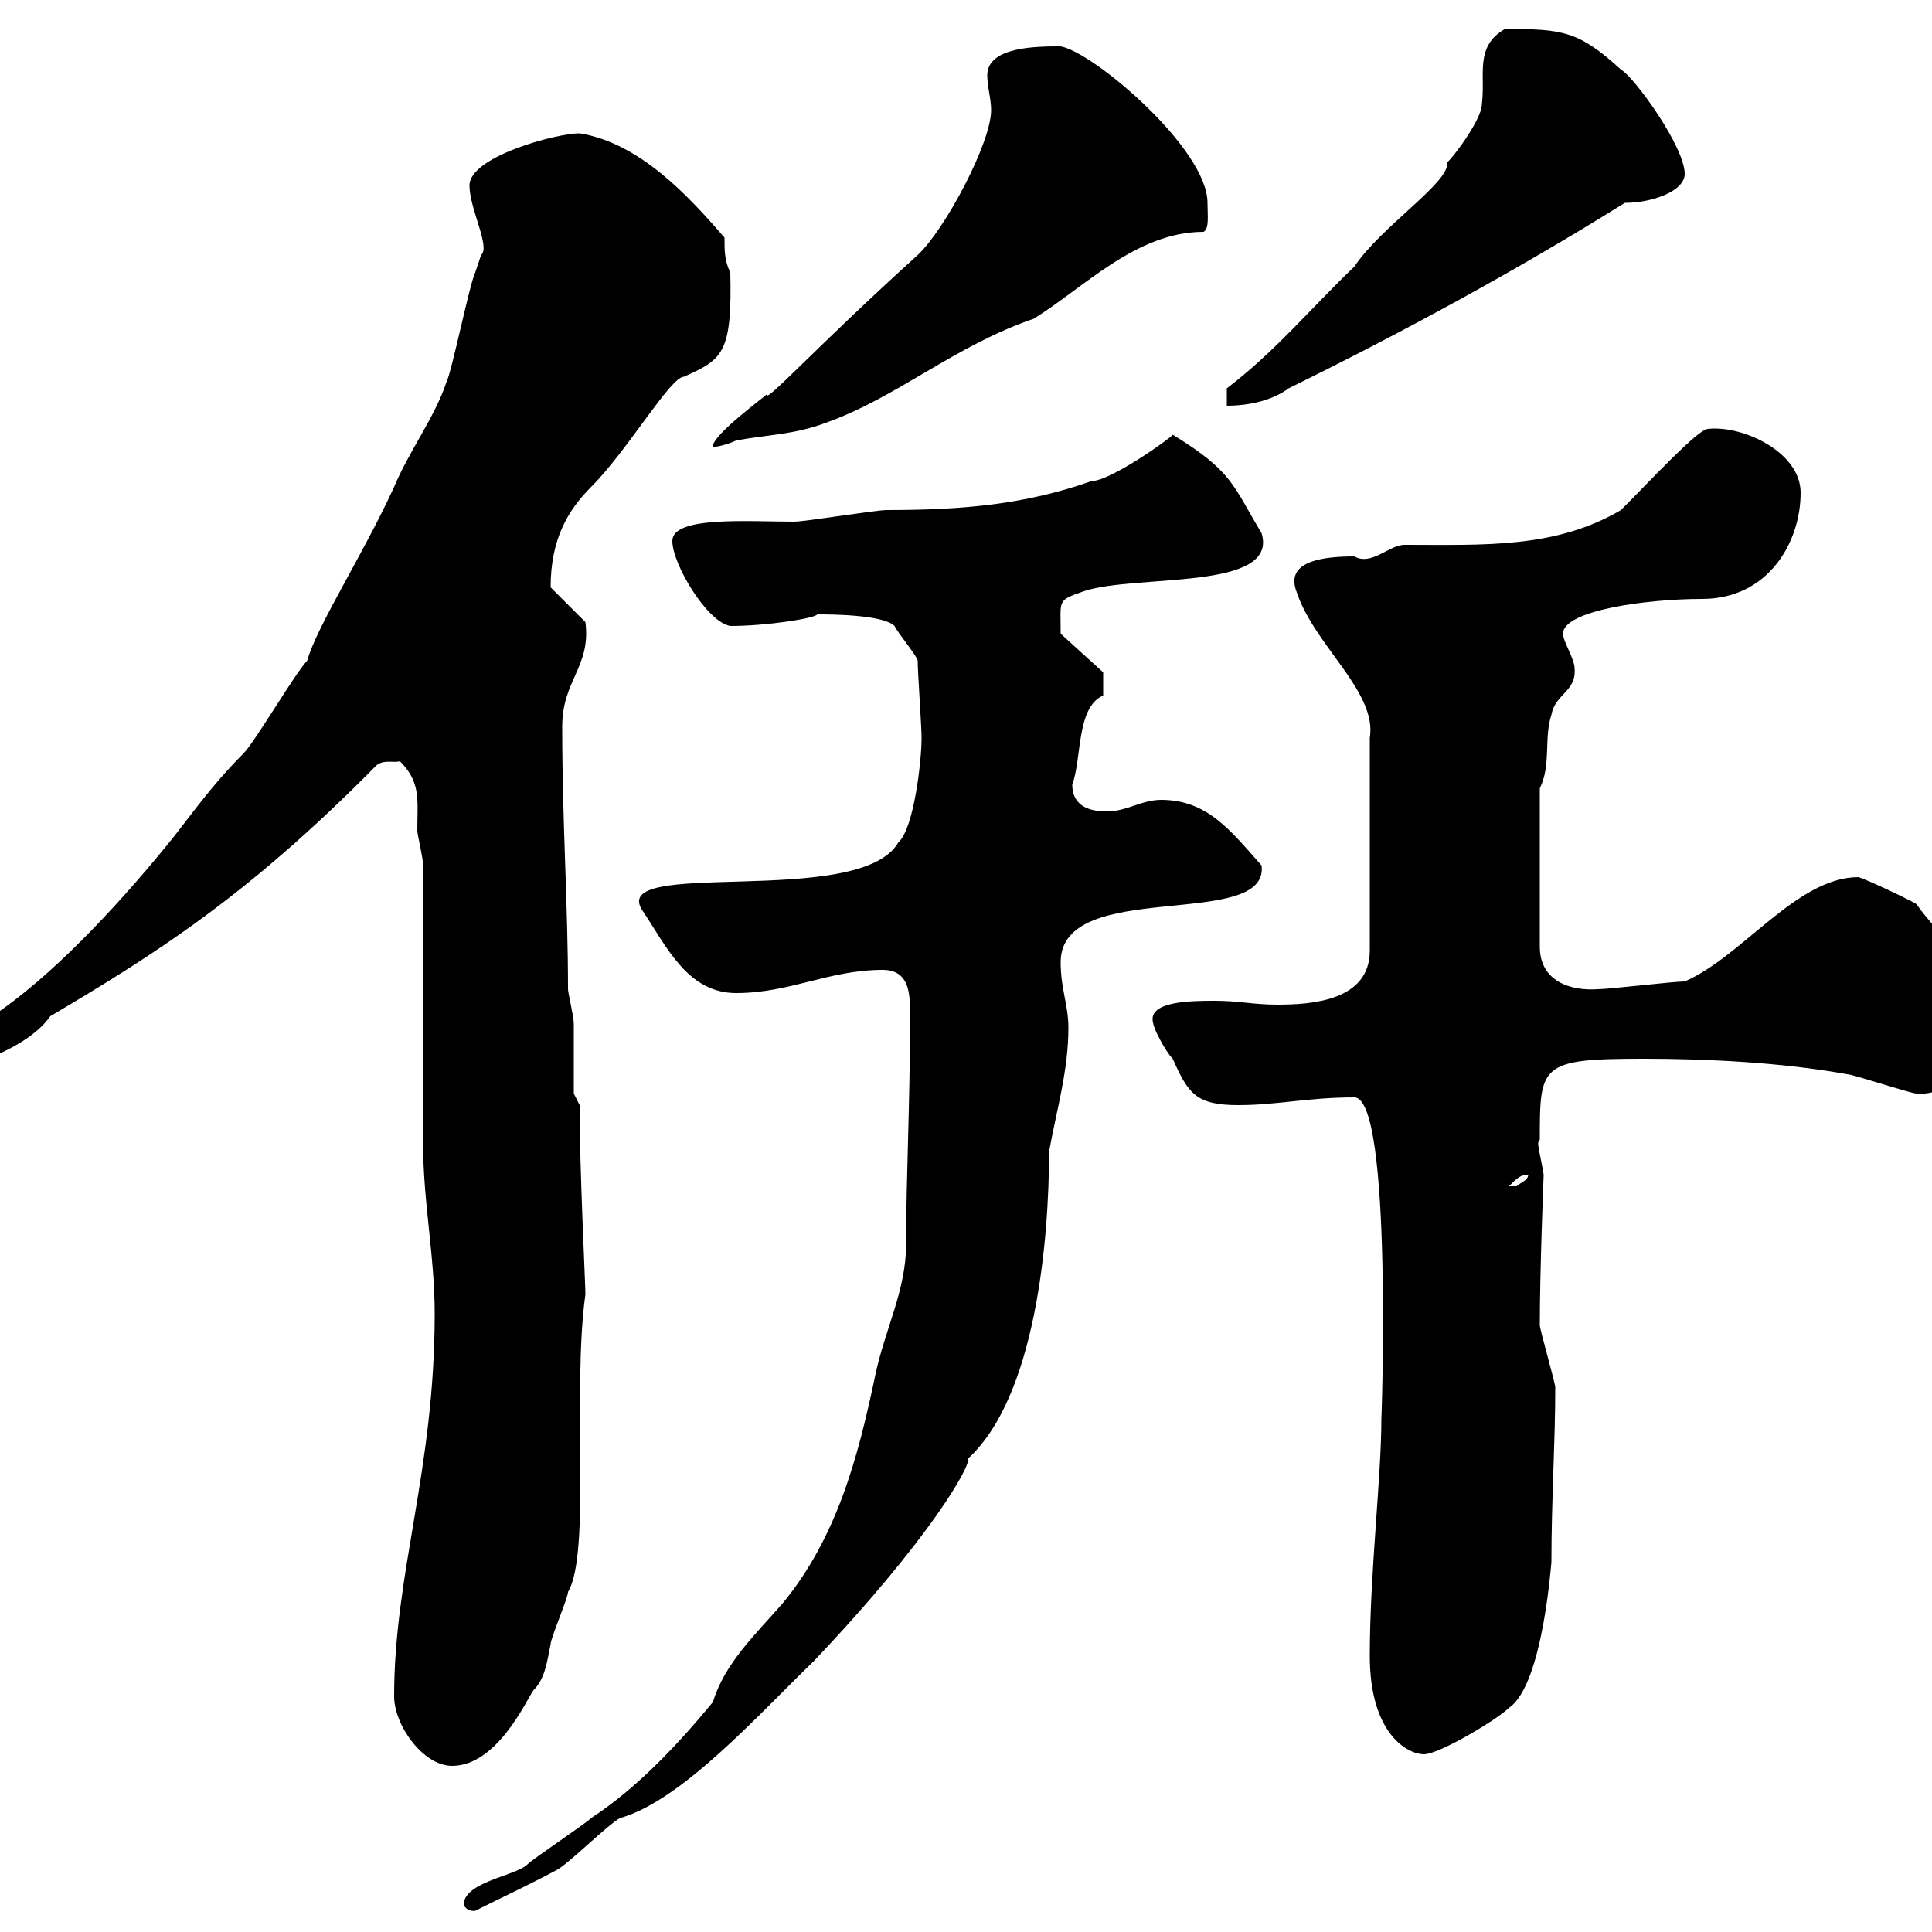 <svg xmlns="http://www.w3.org/2000/svg" xmlns:xlink="http://www.w3.org/1999/xlink" width="300" height="300"><path d="M72 295.80C72.60 297 74.10 296.70 73.80 296.70C78 294.60 81.90 292.80 86.40 290.40C88.20 289.50 94.50 283.20 96.30 282.30C105.90 279.60 117.90 266.10 126.30 258C144.30 239.10 150.90 227.40 150.30 226.50C160.80 216.90 162.90 192.60 162.90 178.80C164.10 172.20 165.90 166.20 165.90 159.60C165.90 156 164.70 153.60 164.70 149.40C164.70 136.20 197.10 144.60 195.90 134.40C191.10 129 187.50 124.20 180.30 124.20C177.30 124.20 174.90 126 171.90 126C169.50 126 166.50 125.40 166.50 121.80C168 117.90 167.10 109.80 171.30 108C171.30 107.10 171.30 105 171.30 104.40L164.70 98.40C164.70 93 164.10 93.30 168.30 91.80C176.40 89.10 198.60 91.80 195.90 82.80C191.40 75.30 191.40 73.20 182.10 67.50C182.10 67.80 172.50 74.70 169.50 74.70C159.30 78.30 149.70 79.20 137.70 79.20C135.90 79.20 125.10 81 123.30 81C116.10 81 104.40 80.10 104.40 84C104.40 87.60 109.80 96.60 113.40 97.20C119.10 97.20 126.60 96 126.90 95.40C128.70 95.40 137.10 95.40 138.90 97.20C139.50 98.40 142.50 102 142.50 102.60C142.50 104.40 143.10 112.80 143.10 114.60C143.10 118.20 141.90 128.70 139.50 130.80C133.50 141.30 93.60 132.90 99.90 141.60C103.50 147 106.80 154.20 114.30 154.20C122.70 154.20 128.70 150.60 137.10 150.60C142.50 150.60 141 157.20 141.30 159C141.30 171.60 140.70 183 140.70 193.20C140.70 200.40 137.40 206.40 135.90 213.60C133.20 226.50 129.90 238.80 121.50 249C117.30 253.80 112.50 258.30 110.70 264.30C105 271.20 98.70 277.80 91.80 282.30C90.90 283.20 82.80 288.60 81.90 289.50C80.10 291.30 72 292.20 72 295.80ZM61.20 263.40C61.20 267.90 65.70 274.20 70.20 274.20C77.10 274.20 81.60 264.30 82.80 262.50C84.60 260.70 84.90 258.30 85.50 255.30C85.50 254.40 88.20 248.10 88.20 247.20C91.80 241.20 88.80 216 90.90 201C90.90 199.20 90 181.80 90 171.60L89.10 169.80C89.10 168 89.10 160.80 89.10 159C89.10 157.80 88.20 154.20 88.20 153.60C88.20 140.40 87.30 127.80 87.30 112.80C87.30 105.60 91.80 103.50 90.90 96.60L85.50 91.20C85.50 83.70 88.20 79.20 91.80 75.60C97.50 69.90 104.10 58.50 106.20 58.50C112.20 55.80 113.70 54.90 113.40 42.30C112.50 40.50 112.50 39 112.50 36.90C106.80 30.30 99.30 22.20 90 20.70C86.40 20.70 72.90 24.30 72.90 28.80C72.90 32.40 76.20 38.40 74.70 39.60C74.70 39.60 73.80 42.30 73.80 42.30C72.90 44.10 70.20 57.60 69.30 59.40C67.50 64.80 63.60 69.90 61.20 75.60C56.40 86.10 49.20 97.20 47.70 102.60C45.90 104.40 39.60 115.20 37.80 117C32.40 122.40 28.80 127.80 25.80 131.40C17.70 141.30 7.80 151.80-1.20 157.80C-3.60 157.80-10.20 164.40-10.20 166.20C-5.10 166.20 4.50 162.60 7.80 157.80C24 148.20 38.40 139.20 58.50 118.80C59.70 117.90 61.20 118.50 62.10 118.20C65.40 121.50 64.80 124.20 64.80 129C64.80 129.60 65.70 133.20 65.70 134.40C65.70 140.40 65.70 171.60 65.70 177.60C65.70 186.60 67.50 195 67.50 204C67.50 228.30 61.20 244.20 61.20 263.40ZM212.70 257.10C212.70 269.40 218.70 272.40 221.10 272.40C223.50 272.40 232.50 267 234.30 265.20C239.70 261.60 240.90 241.80 240.90 242.70C240.90 232.80 241.50 224.10 241.50 215.40C241.50 214.80 239.10 206.40 239.10 205.80C239.10 197.10 239.70 182.40 239.70 182.40C239.10 178.80 238.50 177.30 239.10 177C239.10 165.30 239.10 164.40 255.30 164.40C265.20 164.40 276.90 165 286.80 166.80C287.70 166.80 296.70 169.80 297.60 169.80C304.80 170.40 309.30 160.80 309.30 159C309.30 152.10 300.60 144.90 297.60 140.40C296.70 139.80 290.40 136.80 288.60 136.20C279 136.20 270.60 148.50 261.60 152.40C259.80 152.40 249.90 153.60 248.10 153.60C243.90 153.90 239.10 152.40 239.10 147L239.10 122.40C240.90 118.80 239.70 114.60 240.90 111C241.50 107.70 244.80 107.40 244.50 103.80C244.50 102.30 242.70 99.60 242.70 98.40C242.70 94.80 255.60 93 264.30 93C274.50 93 279.60 84.30 279.60 76.50C279.60 70.20 270.60 66 265.20 66.60C263.70 66.60 256.20 74.70 251.70 79.20C241.50 85.20 230.40 84.60 218.10 84.60C215.70 84.60 213 87.90 210.30 86.40C205.80 86.40 199.50 87 201.30 91.80C204 100.20 213.90 107.40 212.70 114.60L212.70 147.60C212.70 155.40 203.70 156 198.30 156C194.70 156 192.30 155.40 188.70 155.40C185.10 155.40 177.90 155.40 179.10 159C179.10 159.60 180.90 163.20 182.10 164.40C184.50 169.80 185.70 171.60 192.30 171.60C198.30 171.60 203.10 170.40 210.30 170.40C216.30 170.40 214.50 221.40 214.50 220.20C214.50 229.50 212.70 244.20 212.70 257.10ZM237.30 182.40C237.30 183.30 236.10 183.60 235.50 184.20C234.30 184.20 234.30 184.20 234.30 184.20C235.50 183 236.10 182.40 237.30 182.40ZM153.90 17.10C153.90 22.20 146.70 35.70 142.50 39.60C126.60 54 118.50 63 119.10 61.20C118.50 61.80 110.70 67.50 110.70 69.30C110.70 69.60 113.10 69 114.30 68.40C119.10 67.50 123.30 67.50 128.10 65.70C139.20 61.80 148.20 53.70 160.50 49.50C168.30 44.70 176.40 36 186.90 36C187.80 35.40 187.50 33.60 187.50 31.50C187.50 23.10 169.80 8.10 164.70 7.20C161.10 7.20 153.30 7.20 153.30 11.70C153.30 13.50 153.90 15.30 153.90 17.10ZM233.70 4.50C228.90 7.20 230.70 11.70 230.10 16.20C230.10 18.60 225.30 24.90 224.70 25.20C225.30 28.20 214.50 35.10 210.30 41.40C203.40 48 198 54.60 190.50 60.30C190.50 60.30 190.50 63 190.50 63C194.10 63 197.70 62.10 200.10 60.30C217.80 51.60 235.50 42 252.30 31.50C256.50 31.50 261.60 29.70 261.60 27C261.60 22.80 253.80 12 251.70 10.80C245.10 4.80 242.70 4.50 233.70 4.50Z"/></svg>